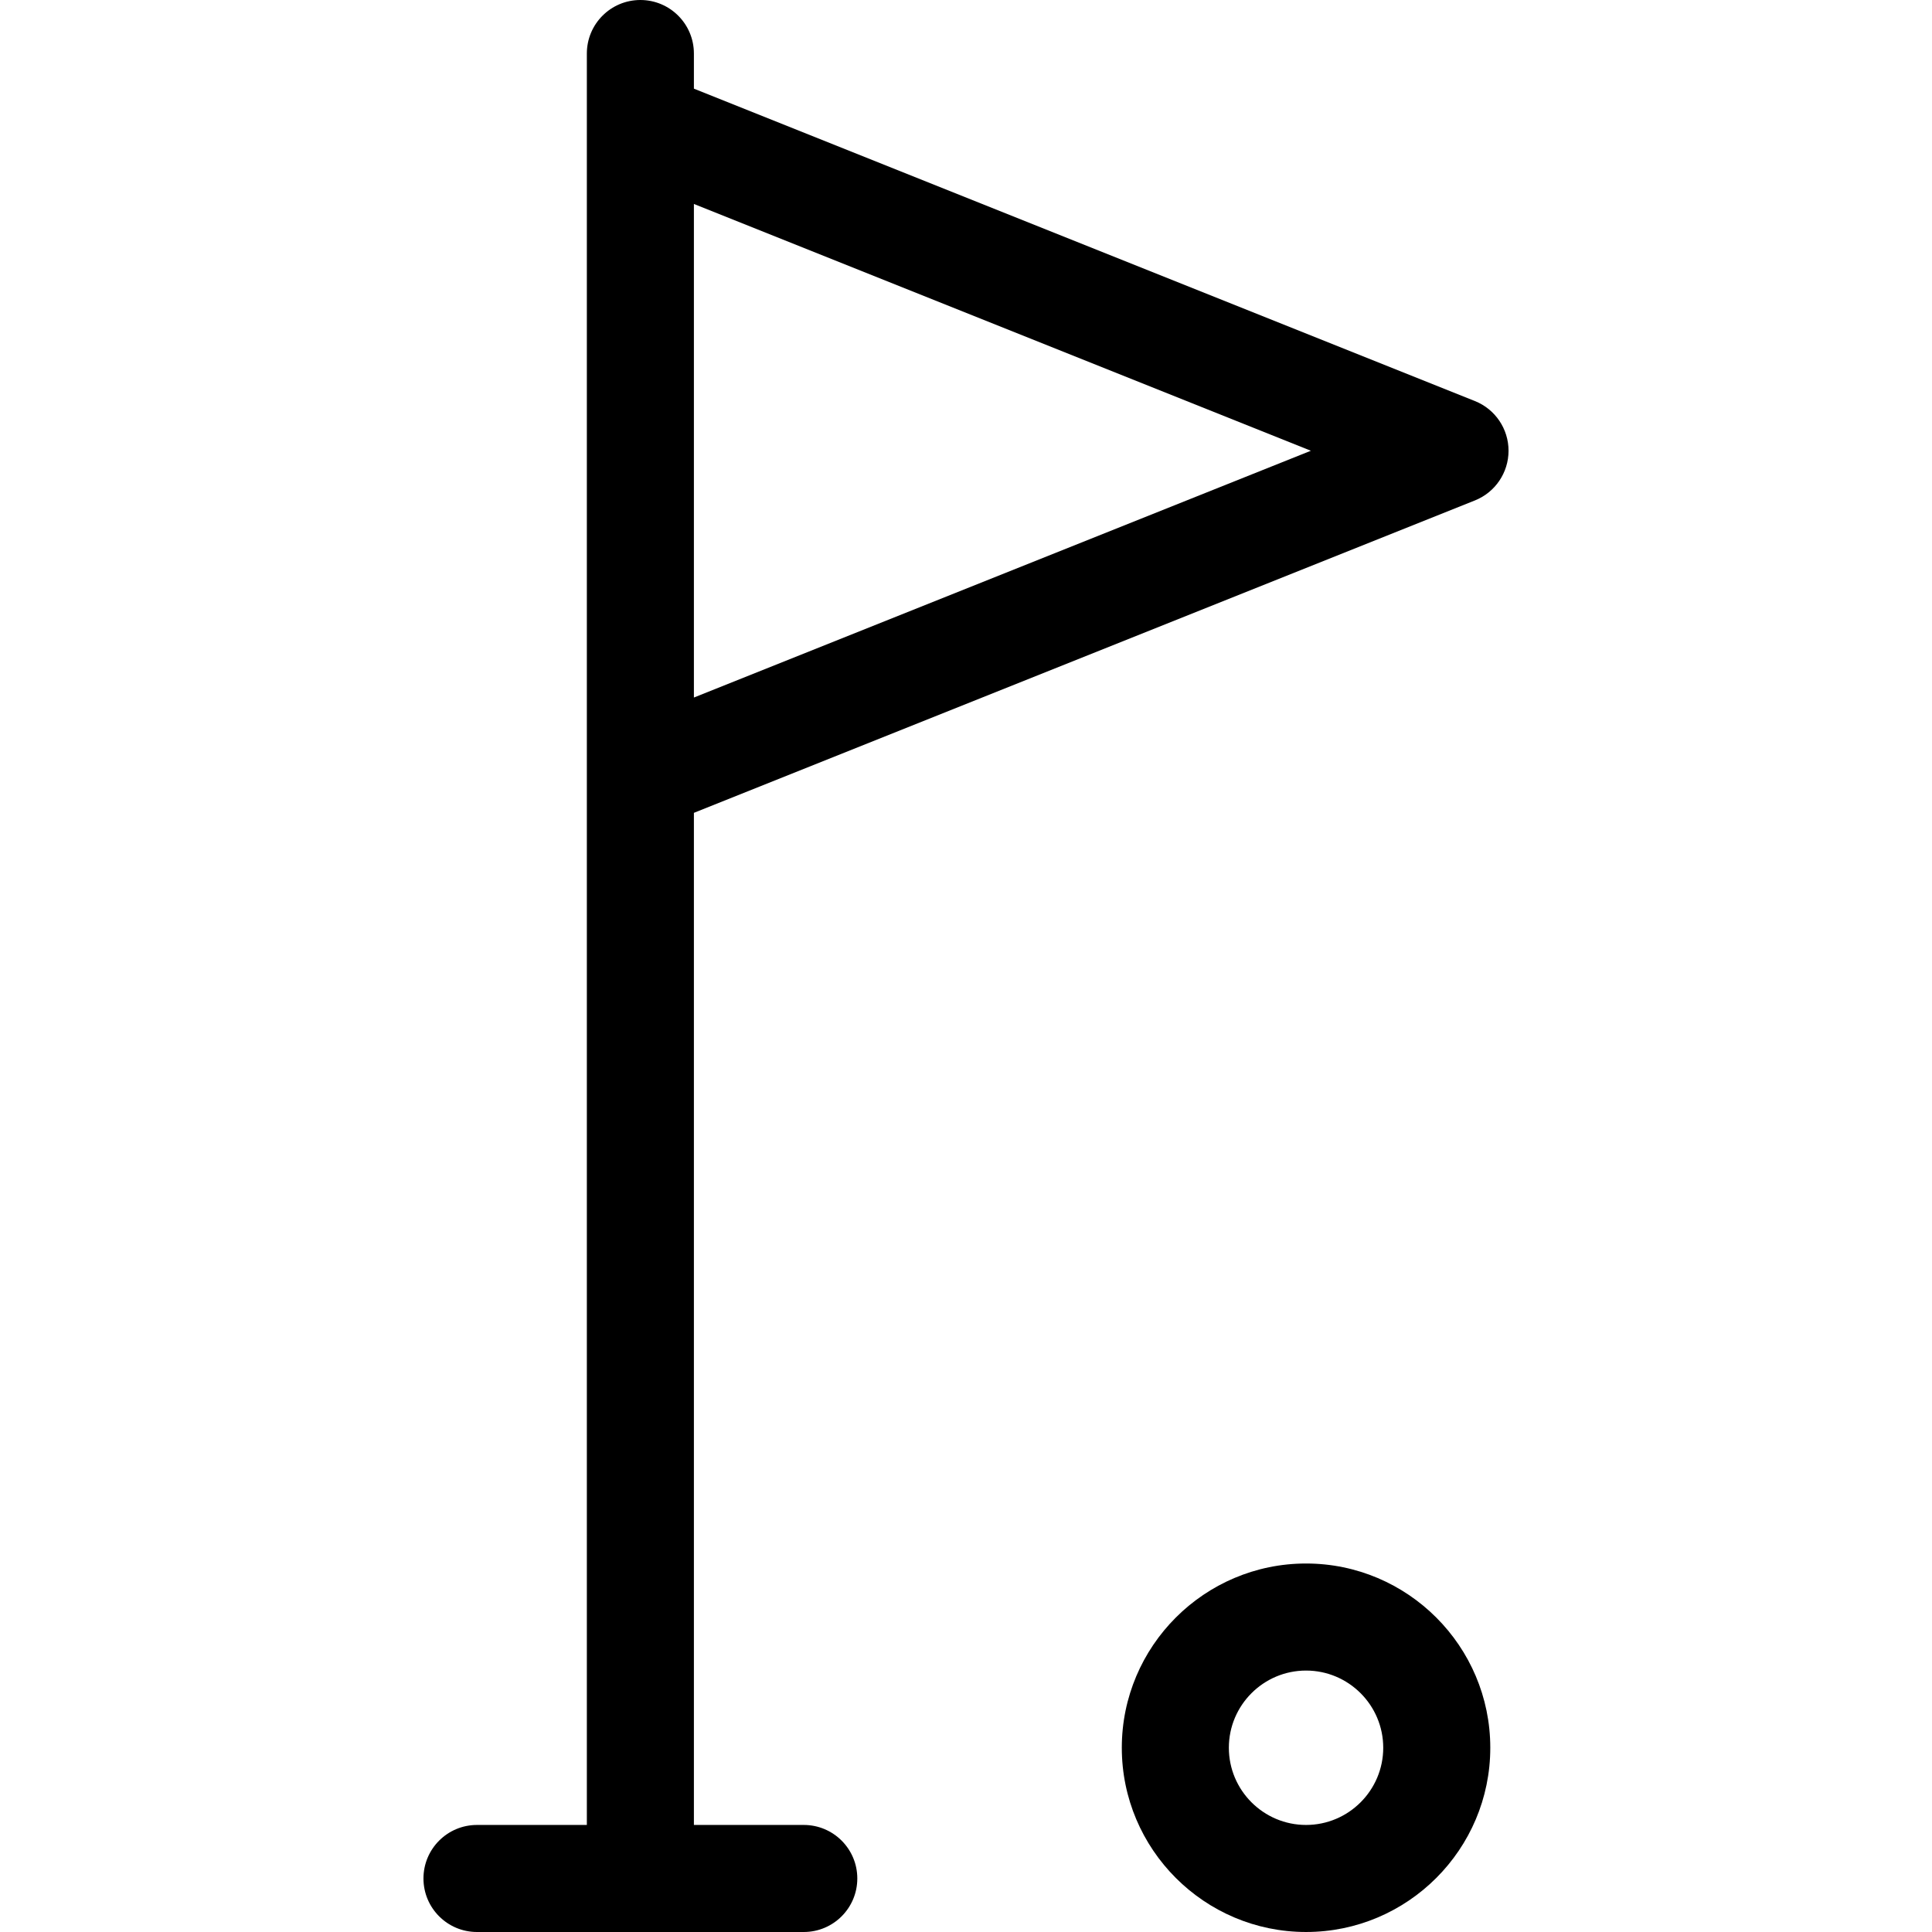 <?xml version="1.0" encoding="iso-8859-1"?>
<!-- Generator: Adobe Illustrator 18.0.0, SVG Export Plug-In . SVG Version: 6.00 Build 0)  -->
<!DOCTYPE svg PUBLIC "-//W3C//DTD SVG 1.1//EN" "http://www.w3.org/Graphics/SVG/1.1/DTD/svg11.dtd">
<svg version="1.1" id="Capa_1" xmlns="http://www.w3.org/2000/svg" xmlns:xlink="http://www.w3.org/1999/xlink" x="0px" y="0px"
	 viewBox="0 0 270.711 270.711" style="enable-background:new 0 0 270.711 270.711;" xml:space="preserve">
<g>
	<path d="M183.003,219.078c-14.235,0-25.816,11.581-25.816,25.816c0,14.235,11.581,25.816,25.816,25.816
		c14.234,0,25.815-11.581,25.815-25.816C208.818,230.659,197.237,219.078,183.003,219.078z M183.003,255.711
		c-5.964,0-10.816-4.853-10.816-10.816c0-5.964,4.852-10.816,10.816-10.816c5.964,0,10.815,4.852,10.815,10.816
		C193.818,250.858,188.967,255.711,183.003,255.711z"/>
	<path d="M206.661,56.194L97.229,12.422V7.5c0-4.142-3.357-7.5-7.5-7.5s-7.5,3.358-7.5,7.5v10v91.316v146.895H66.835
		c-4.143,0-7.5,3.357-7.5,7.5c0,4.142,3.357,7.5,7.5,7.5h45.79c4.143,0,7.5-3.358,7.5-7.5c0-4.143-3.357-7.5-7.5-7.5H97.229V113.895
		l109.432-43.772c2.848-1.14,4.715-3.897,4.715-6.964C211.376,60.092,209.509,57.334,206.661,56.194z M97.229,97.738v-69.16
		l86.452,34.58L97.229,97.738z"/>
</g>
<g>
</g>
<g>
</g>
<g>
</g>
<g>
</g>
<g>
</g>
<g>
</g>
<g>
</g>
<g>
</g>
<g>
</g>
<g>
</g>
<g>
</g>
<g>
</g>
<g>
</g>
<g>
</g>
<g>
</g>
</svg>
